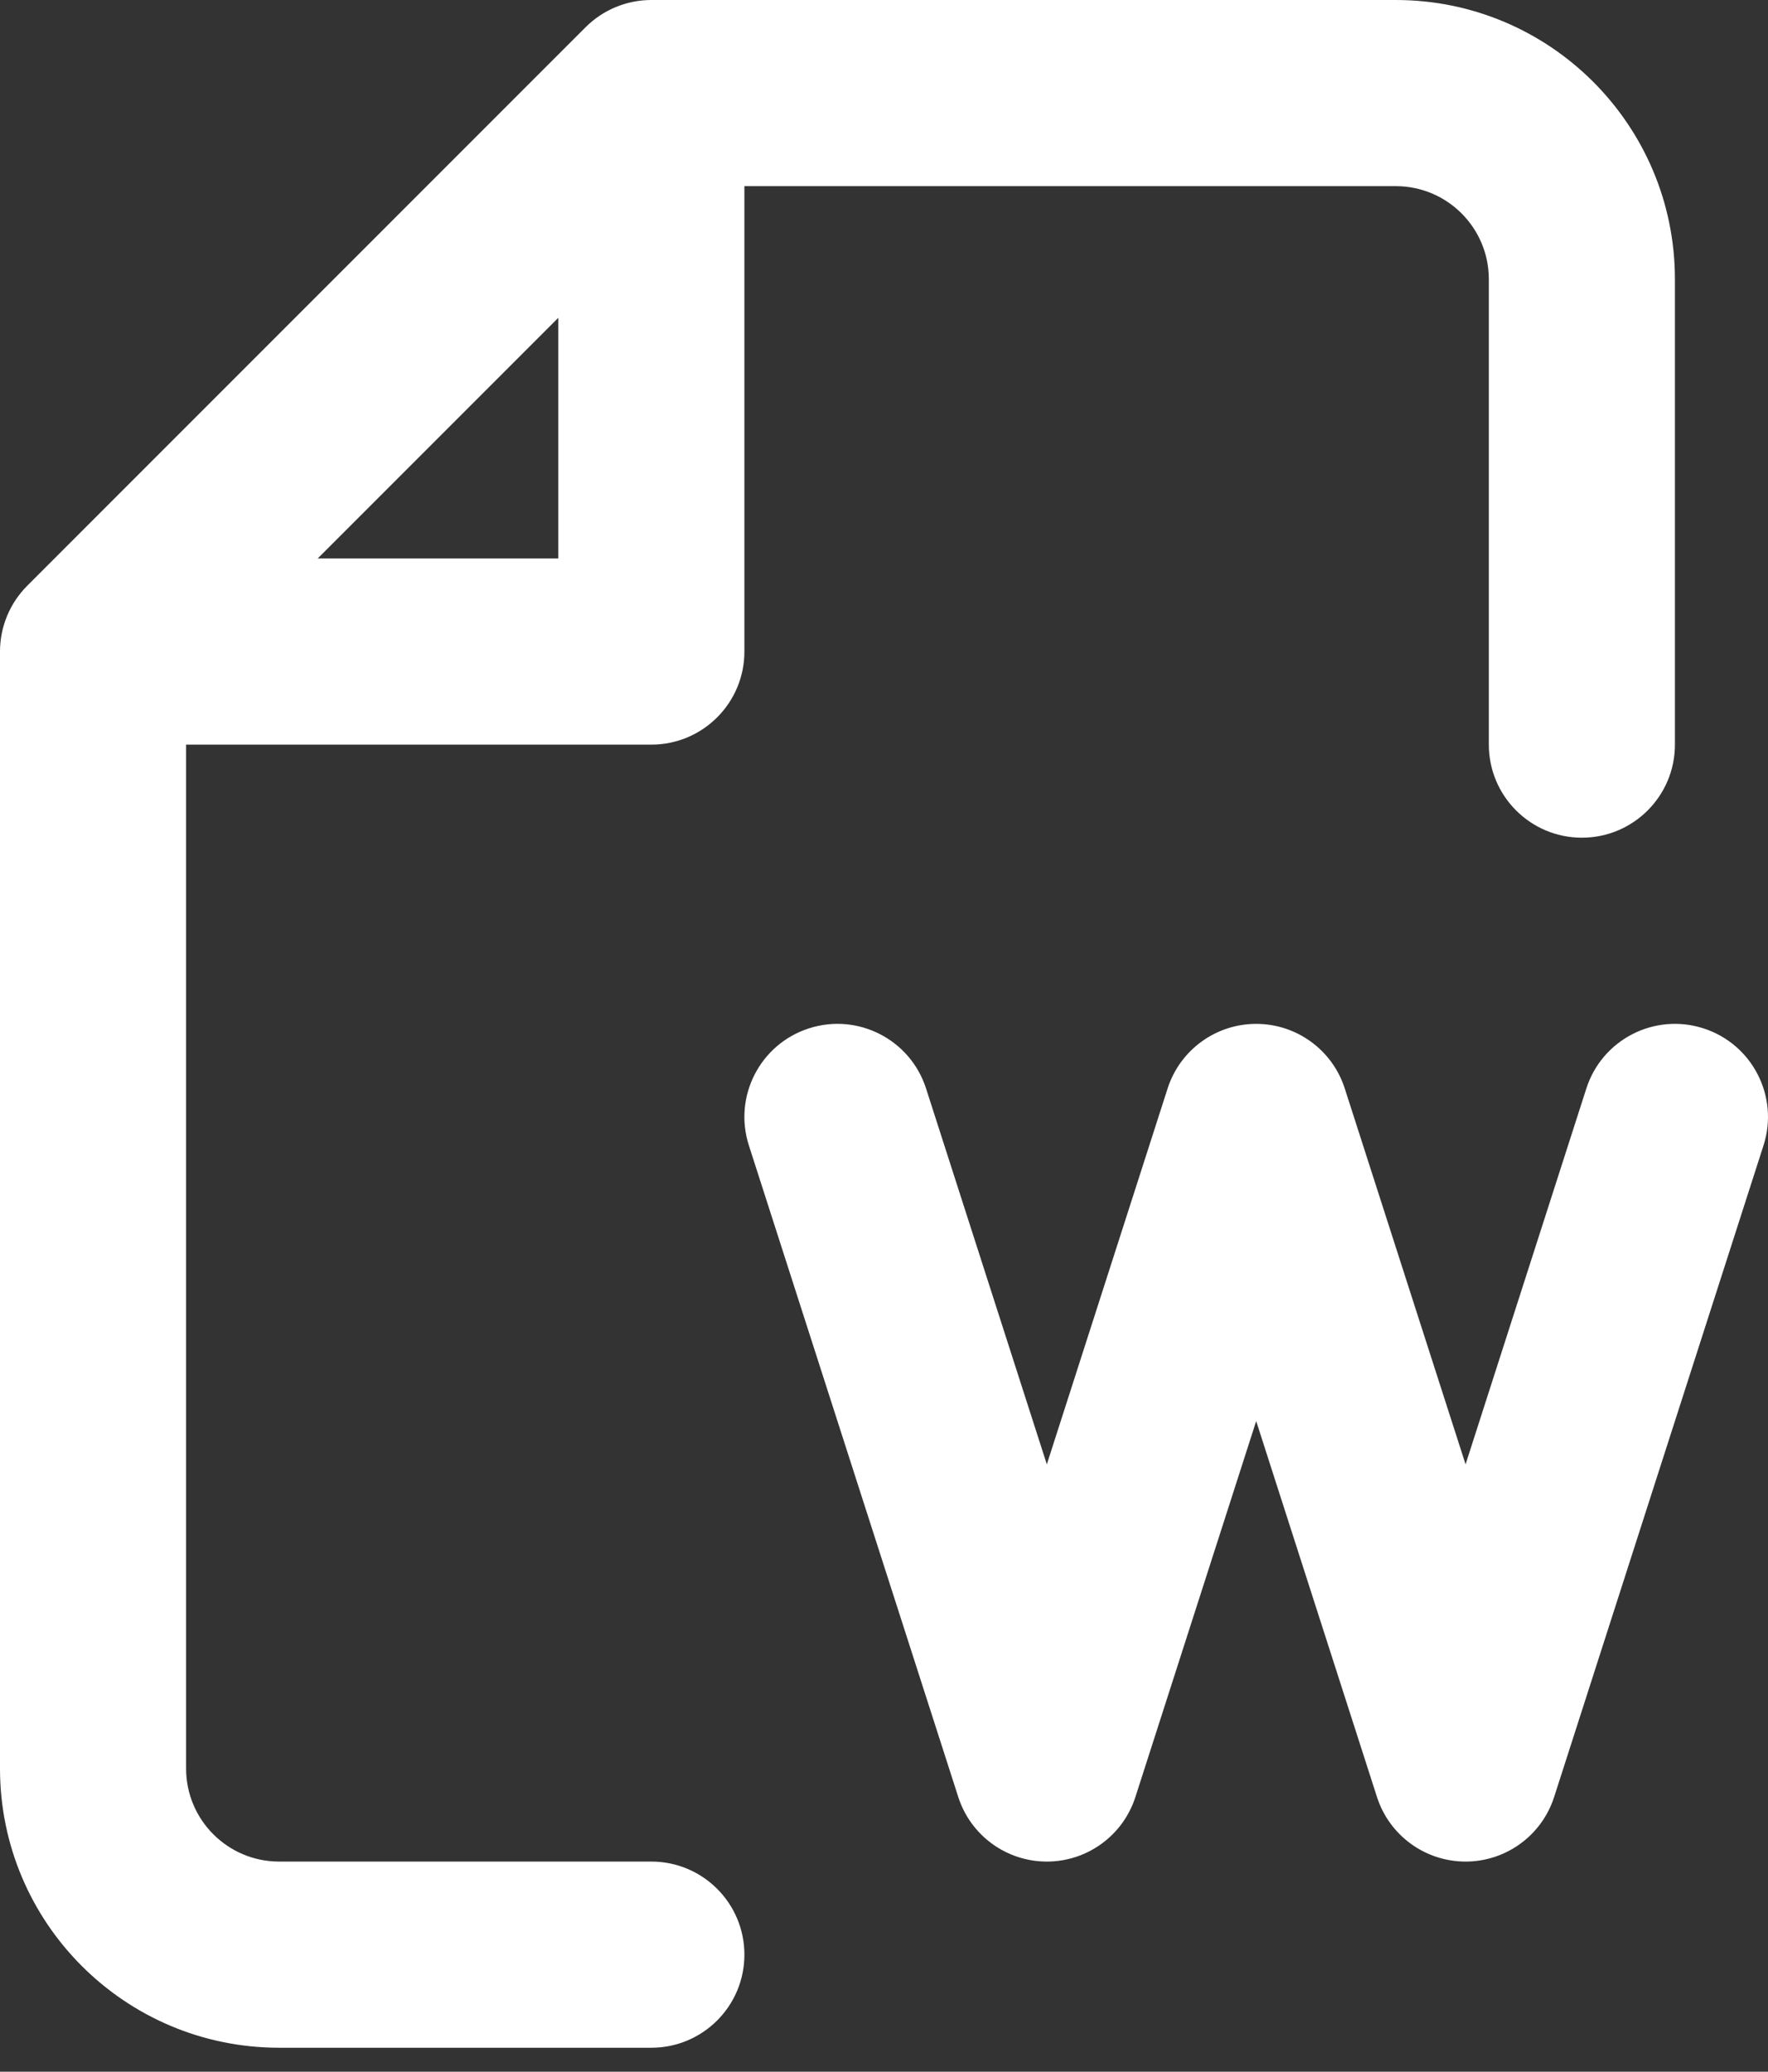 <svg width="70" height="82" viewBox="0 0 70 82" fill="none" xmlns="http://www.w3.org/2000/svg">
<rect x="0" y="0" width="70" height="82" fill="#333333" stroke="none"/>
<path fill-rule="evenodd" clip-rule="evenodd" d="M25.789 0C24.812 0 23.875 0.388 23.184 1.079L1.079 23.184C0.388 23.875 0 24.812 0 25.789V69.999C0 76.103 4.948 81.052 11.053 81.052H25.789C27.824 81.052 29.473 79.402 29.473 77.367C29.473 75.333 27.824 73.683 25.789 73.683H11.053C9.018 73.683 7.368 72.034 7.368 69.999V29.473H25.789C27.824 29.473 29.473 27.824 29.473 25.789V7.368H55.263C57.297 7.368 58.947 9.018 58.947 11.053V29.473C58.947 31.508 60.596 33.157 62.631 33.157C64.665 33.157 66.315 31.508 66.315 29.473V11.053C66.315 4.948 61.367 0 55.263 0H25.789ZM22.105 22.105H12.579L22.105 12.579V22.105ZM36.665 43.083C36.042 41.145 33.967 40.08 32.03 40.703C30.093 41.325 29.027 43.4 29.65 45.337L37.94 71.126C38.429 72.65 39.846 73.683 41.447 73.683C43.047 73.683 44.465 72.65 44.954 71.126L49.736 56.249L54.518 71.126C55.008 72.65 56.425 73.683 58.026 73.683C59.626 73.683 61.043 72.65 61.533 71.126L69.822 45.337C70.445 43.4 69.379 41.325 67.442 40.703C65.505 40.08 63.43 41.145 62.808 43.083L58.026 57.96L53.243 43.083C52.754 41.559 51.337 40.526 49.736 40.526C48.136 40.526 46.718 41.559 46.229 43.083L41.447 57.96L36.665 43.083Z" fill="white"/>
</svg>

